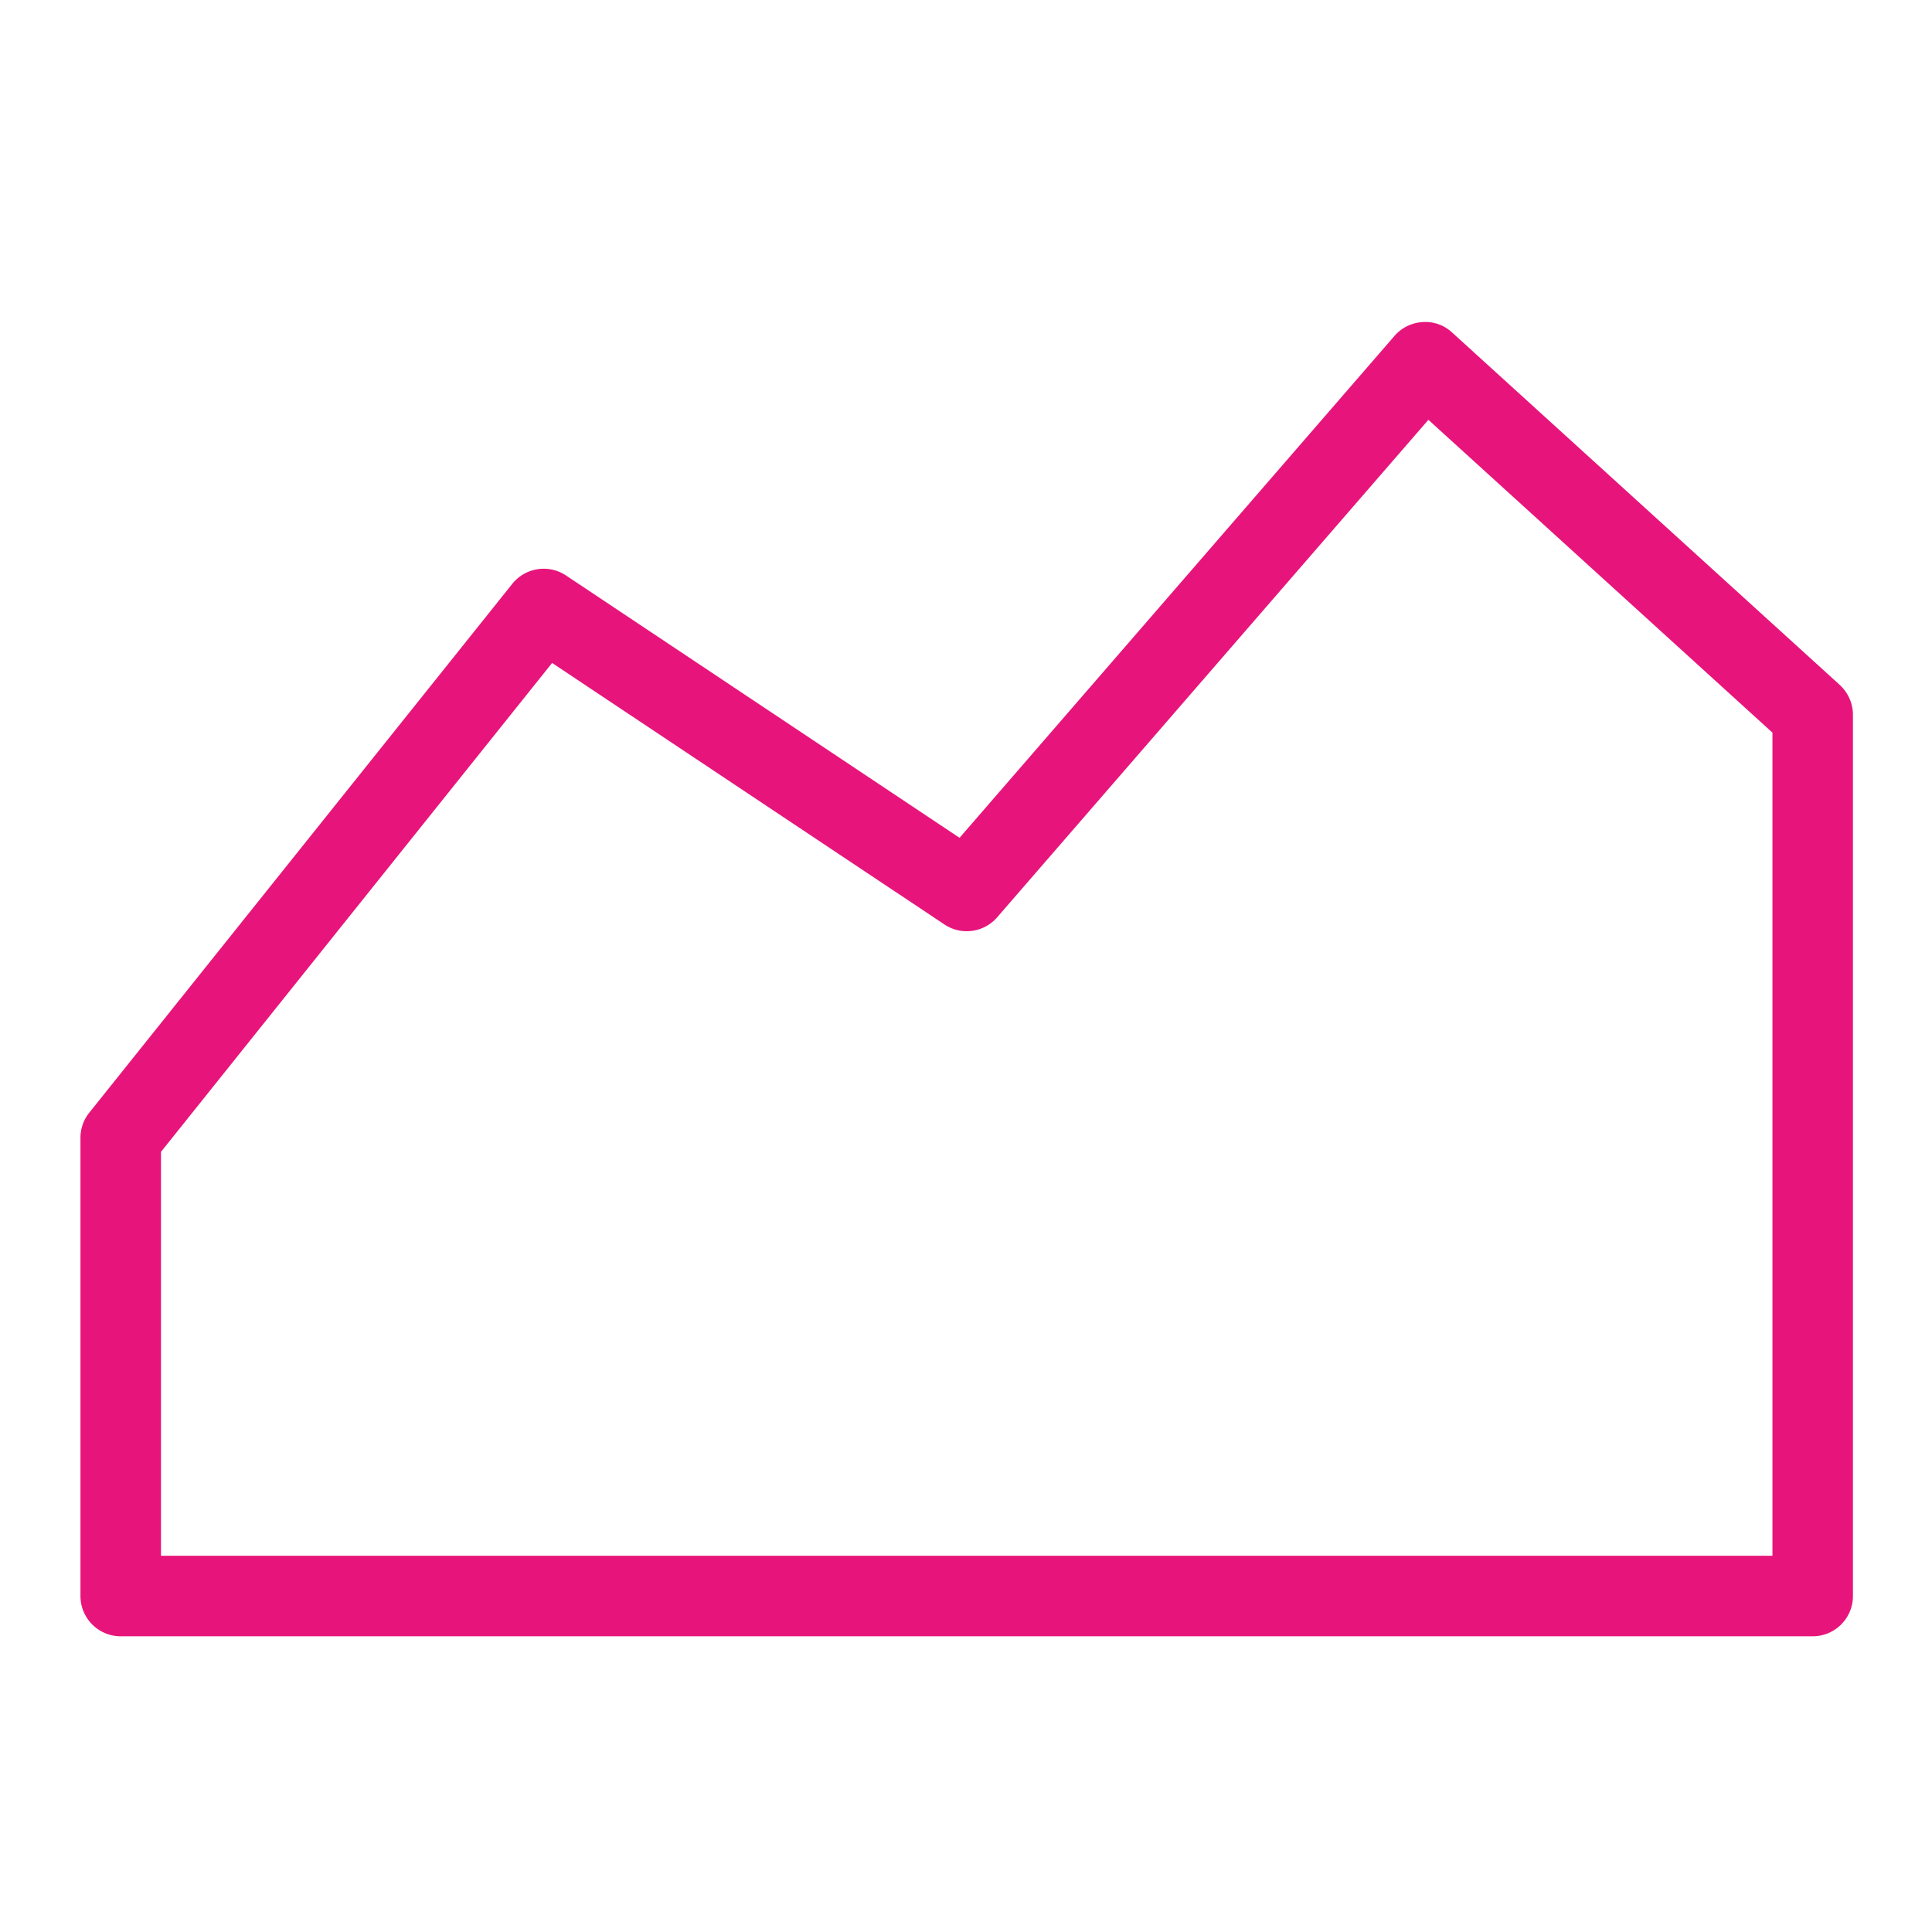 <svg xmlns="http://www.w3.org/2000/svg" viewBox="0 0 48 48"><path fill="#E7157B" fill-rule="evenodd" d="M44.036 38.652H4V28.617l9.717-12.146 9.747 6.497a1 1 0 0 0 1.31-.177L35.488 10.43l8.548 7.772zm1.673-21.635L36.076 8.26a.97.97 0 0 0-.732-.258 1 1 0 0 0-.697.342L23.84 20.815l-9.777-6.517a1 1 0 0 0-1.336.208L2.219 27.643a1 1 0 0 0-.22.625v11.385a1 1 0 0 0 1 1h42.037a1 1 0 0 0 1-1V17.758c0-.281-.12-.55-.327-.74"/></svg>